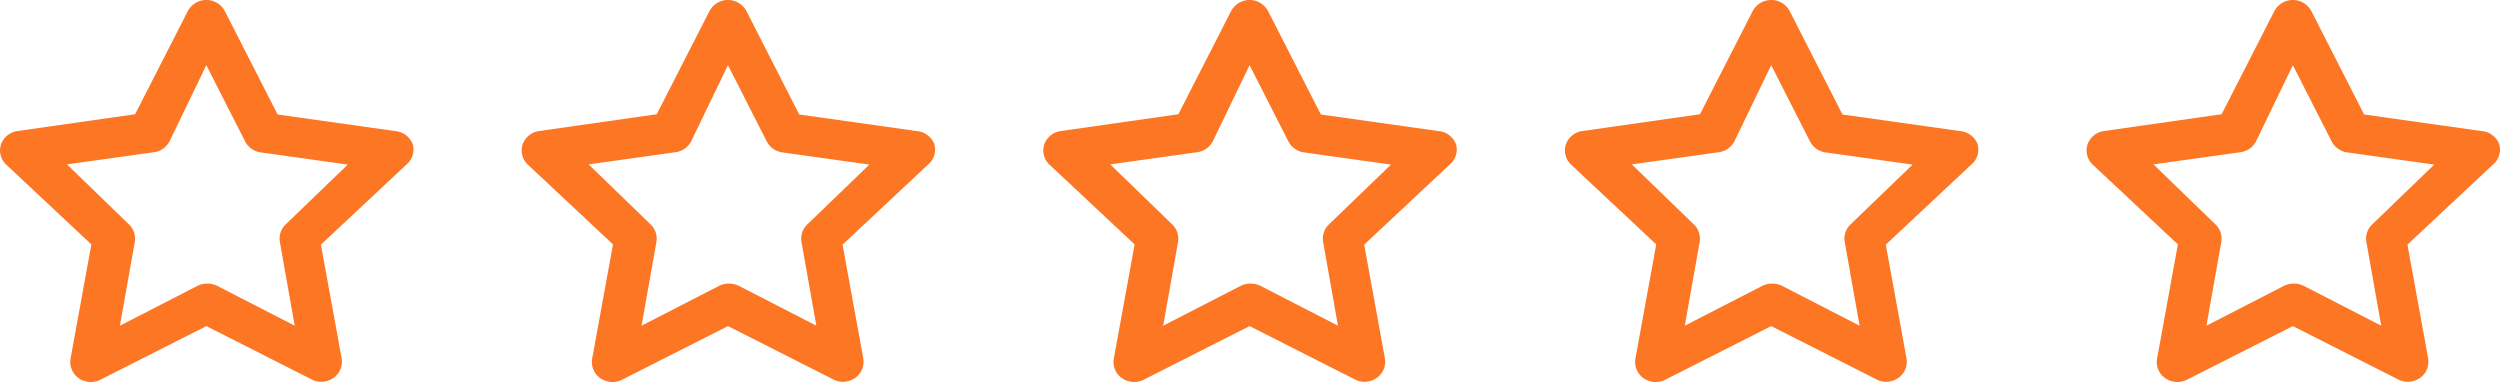<svg xmlns="http://www.w3.org/2000/svg" width="138.374" height="21.144" viewBox="0 0 138.374 21.144">
  <g id="Group_11353" data-name="Group 11353" transform="translate(0 0)">
    <path id="Path_6778" data-name="Path 6778" d="M24.854,10.43a1.137,1.137,0,0,0-.983-.74l-6.5-.917L14.455,3.059a1.16,1.16,0,0,0-2.057,0l-2.914,5.7-6.5.928a1.133,1.133,0,0,0-.926.751,1.08,1.08,0,0,0,.286,1.105l4.719,4.42L5.919,22.243a1.087,1.087,0,0,0,.441,1.122,1.175,1.175,0,0,0,1.239.071l5.828-2.951,5.828,2.951a1.091,1.091,0,0,0,.526.133,1.169,1.169,0,0,0,.674-.21,1.088,1.088,0,0,0,.457-1.105l-1.143-6.277,4.719-4.42A1.083,1.083,0,0,0,24.854,10.43Zm-7.028,4.42a1.083,1.083,0,0,0-.331.972l.823,4.641-4.3-2.21a1.248,1.248,0,0,0-1.074,0l-4.3,2.21.823-4.641a1.083,1.083,0,0,0-.331-.972L5.713,11.535l4.811-.674a1.141,1.141,0,0,0,.868-.608l2.034-4.21,2.148,4.221a1.141,1.141,0,0,0,.868.608l4.811.674Z" transform="translate(-2.006 -2.436)" fill="#fc7624"/>
    <path id="Path_6779" data-name="Path 6779" d="M24.854,10.43a1.137,1.137,0,0,0-.983-.74l-6.5-.917L14.455,3.059a1.16,1.16,0,0,0-2.057,0l-2.914,5.7-6.5.928a1.133,1.133,0,0,0-.926.751,1.08,1.08,0,0,0,.286,1.105l4.719,4.42L5.919,22.243a1.087,1.087,0,0,0,.441,1.122,1.175,1.175,0,0,0,1.239.071l5.828-2.951,5.828,2.951a1.091,1.091,0,0,0,.526.133,1.169,1.169,0,0,0,.674-.21,1.088,1.088,0,0,0,.457-1.105l-1.143-6.277,4.719-4.42A1.083,1.083,0,0,0,24.854,10.43Zm-7.028,4.42a1.083,1.083,0,0,0-.331.972l.823,4.641-4.3-2.21a1.248,1.248,0,0,0-1.074,0l-4.3,2.21.823-4.641a1.083,1.083,0,0,0-.331-.972L5.713,11.535l4.811-.674a1.141,1.141,0,0,0,.868-.608l2.034-4.21,2.148,4.221a1.141,1.141,0,0,0,.868.608l4.811.674Z" transform="translate(26.866 -2.436)" fill="#fc7624"/>
    <path id="Path_6780" data-name="Path 6780" d="M24.854,10.43a1.137,1.137,0,0,0-.983-.74l-6.5-.917L14.455,3.059a1.16,1.16,0,0,0-2.057,0l-2.914,5.7-6.5.928a1.133,1.133,0,0,0-.926.751,1.08,1.08,0,0,0,.286,1.105l4.719,4.42L5.919,22.243a1.087,1.087,0,0,0,.441,1.122,1.175,1.175,0,0,0,1.239.071l5.828-2.951,5.828,2.951a1.091,1.091,0,0,0,.526.133,1.169,1.169,0,0,0,.674-.21,1.088,1.088,0,0,0,.457-1.105l-1.143-6.277,4.719-4.42A1.083,1.083,0,0,0,24.854,10.43Zm-7.028,4.42a1.083,1.083,0,0,0-.331.972l.823,4.641-4.3-2.21a1.248,1.248,0,0,0-1.074,0l-4.3,2.21.823-4.641a1.083,1.083,0,0,0-.331-.972L5.713,11.535l4.811-.674a1.141,1.141,0,0,0,.868-.608l2.034-4.21,2.148,4.221a1.141,1.141,0,0,0,.868.608l4.811.674Z" transform="translate(55.738 -2.436)" fill="#fc7624"/>
    <path id="Path_6781" data-name="Path 6781" d="M24.854,10.43a1.137,1.137,0,0,0-.983-.74l-6.5-.917L14.455,3.059a1.16,1.16,0,0,0-2.057,0l-2.914,5.7-6.5.928a1.133,1.133,0,0,0-.926.751,1.08,1.08,0,0,0,.286,1.105l4.719,4.42L5.919,22.243a1.087,1.087,0,0,0,.441,1.122,1.175,1.175,0,0,0,1.239.071l5.828-2.951,5.828,2.951a1.091,1.091,0,0,0,.526.133,1.169,1.169,0,0,0,.674-.21,1.088,1.088,0,0,0,.457-1.105l-1.143-6.277,4.719-4.42A1.083,1.083,0,0,0,24.854,10.43Zm-7.028,4.42a1.083,1.083,0,0,0-.331.972l.823,4.641-4.3-2.21a1.248,1.248,0,0,0-1.074,0l-4.3,2.21.823-4.641a1.083,1.083,0,0,0-.331-.972L5.713,11.535l4.811-.674a1.141,1.141,0,0,0,.868-.608l2.034-4.21,2.148,4.221a1.141,1.141,0,0,0,.868.608l4.811.674Z" transform="translate(84.609 -2.436)" fill="#fc7624"/>
    <path id="Path_6782" data-name="Path 6782" d="M24.854,10.43a1.137,1.137,0,0,0-.983-.74l-6.5-.917L14.455,3.059a1.16,1.16,0,0,0-2.057,0l-2.914,5.7-6.5.928a1.133,1.133,0,0,0-.926.751,1.08,1.08,0,0,0,.286,1.105l4.719,4.42L5.919,22.243a1.087,1.087,0,0,0,.441,1.122,1.175,1.175,0,0,0,1.239.071l5.828-2.951,5.828,2.951a1.091,1.091,0,0,0,.526.133,1.169,1.169,0,0,0,.674-.21,1.088,1.088,0,0,0,.457-1.105l-1.143-6.277,4.719-4.42A1.083,1.083,0,0,0,24.854,10.43Zm-7.028,4.42a1.083,1.083,0,0,0-.331.972l.823,4.641-4.3-2.21a1.248,1.248,0,0,0-1.074,0l-4.3,2.21.823-4.641a1.083,1.083,0,0,0-.331-.972L5.713,11.535l4.811-.674a1.141,1.141,0,0,0,.868-.608l2.034-4.21,2.148,4.221a1.141,1.141,0,0,0,.868.608l4.811.674Z" transform="translate(113.482 -2.436)" fill="#fc7624"/>
  </g>
</svg>
